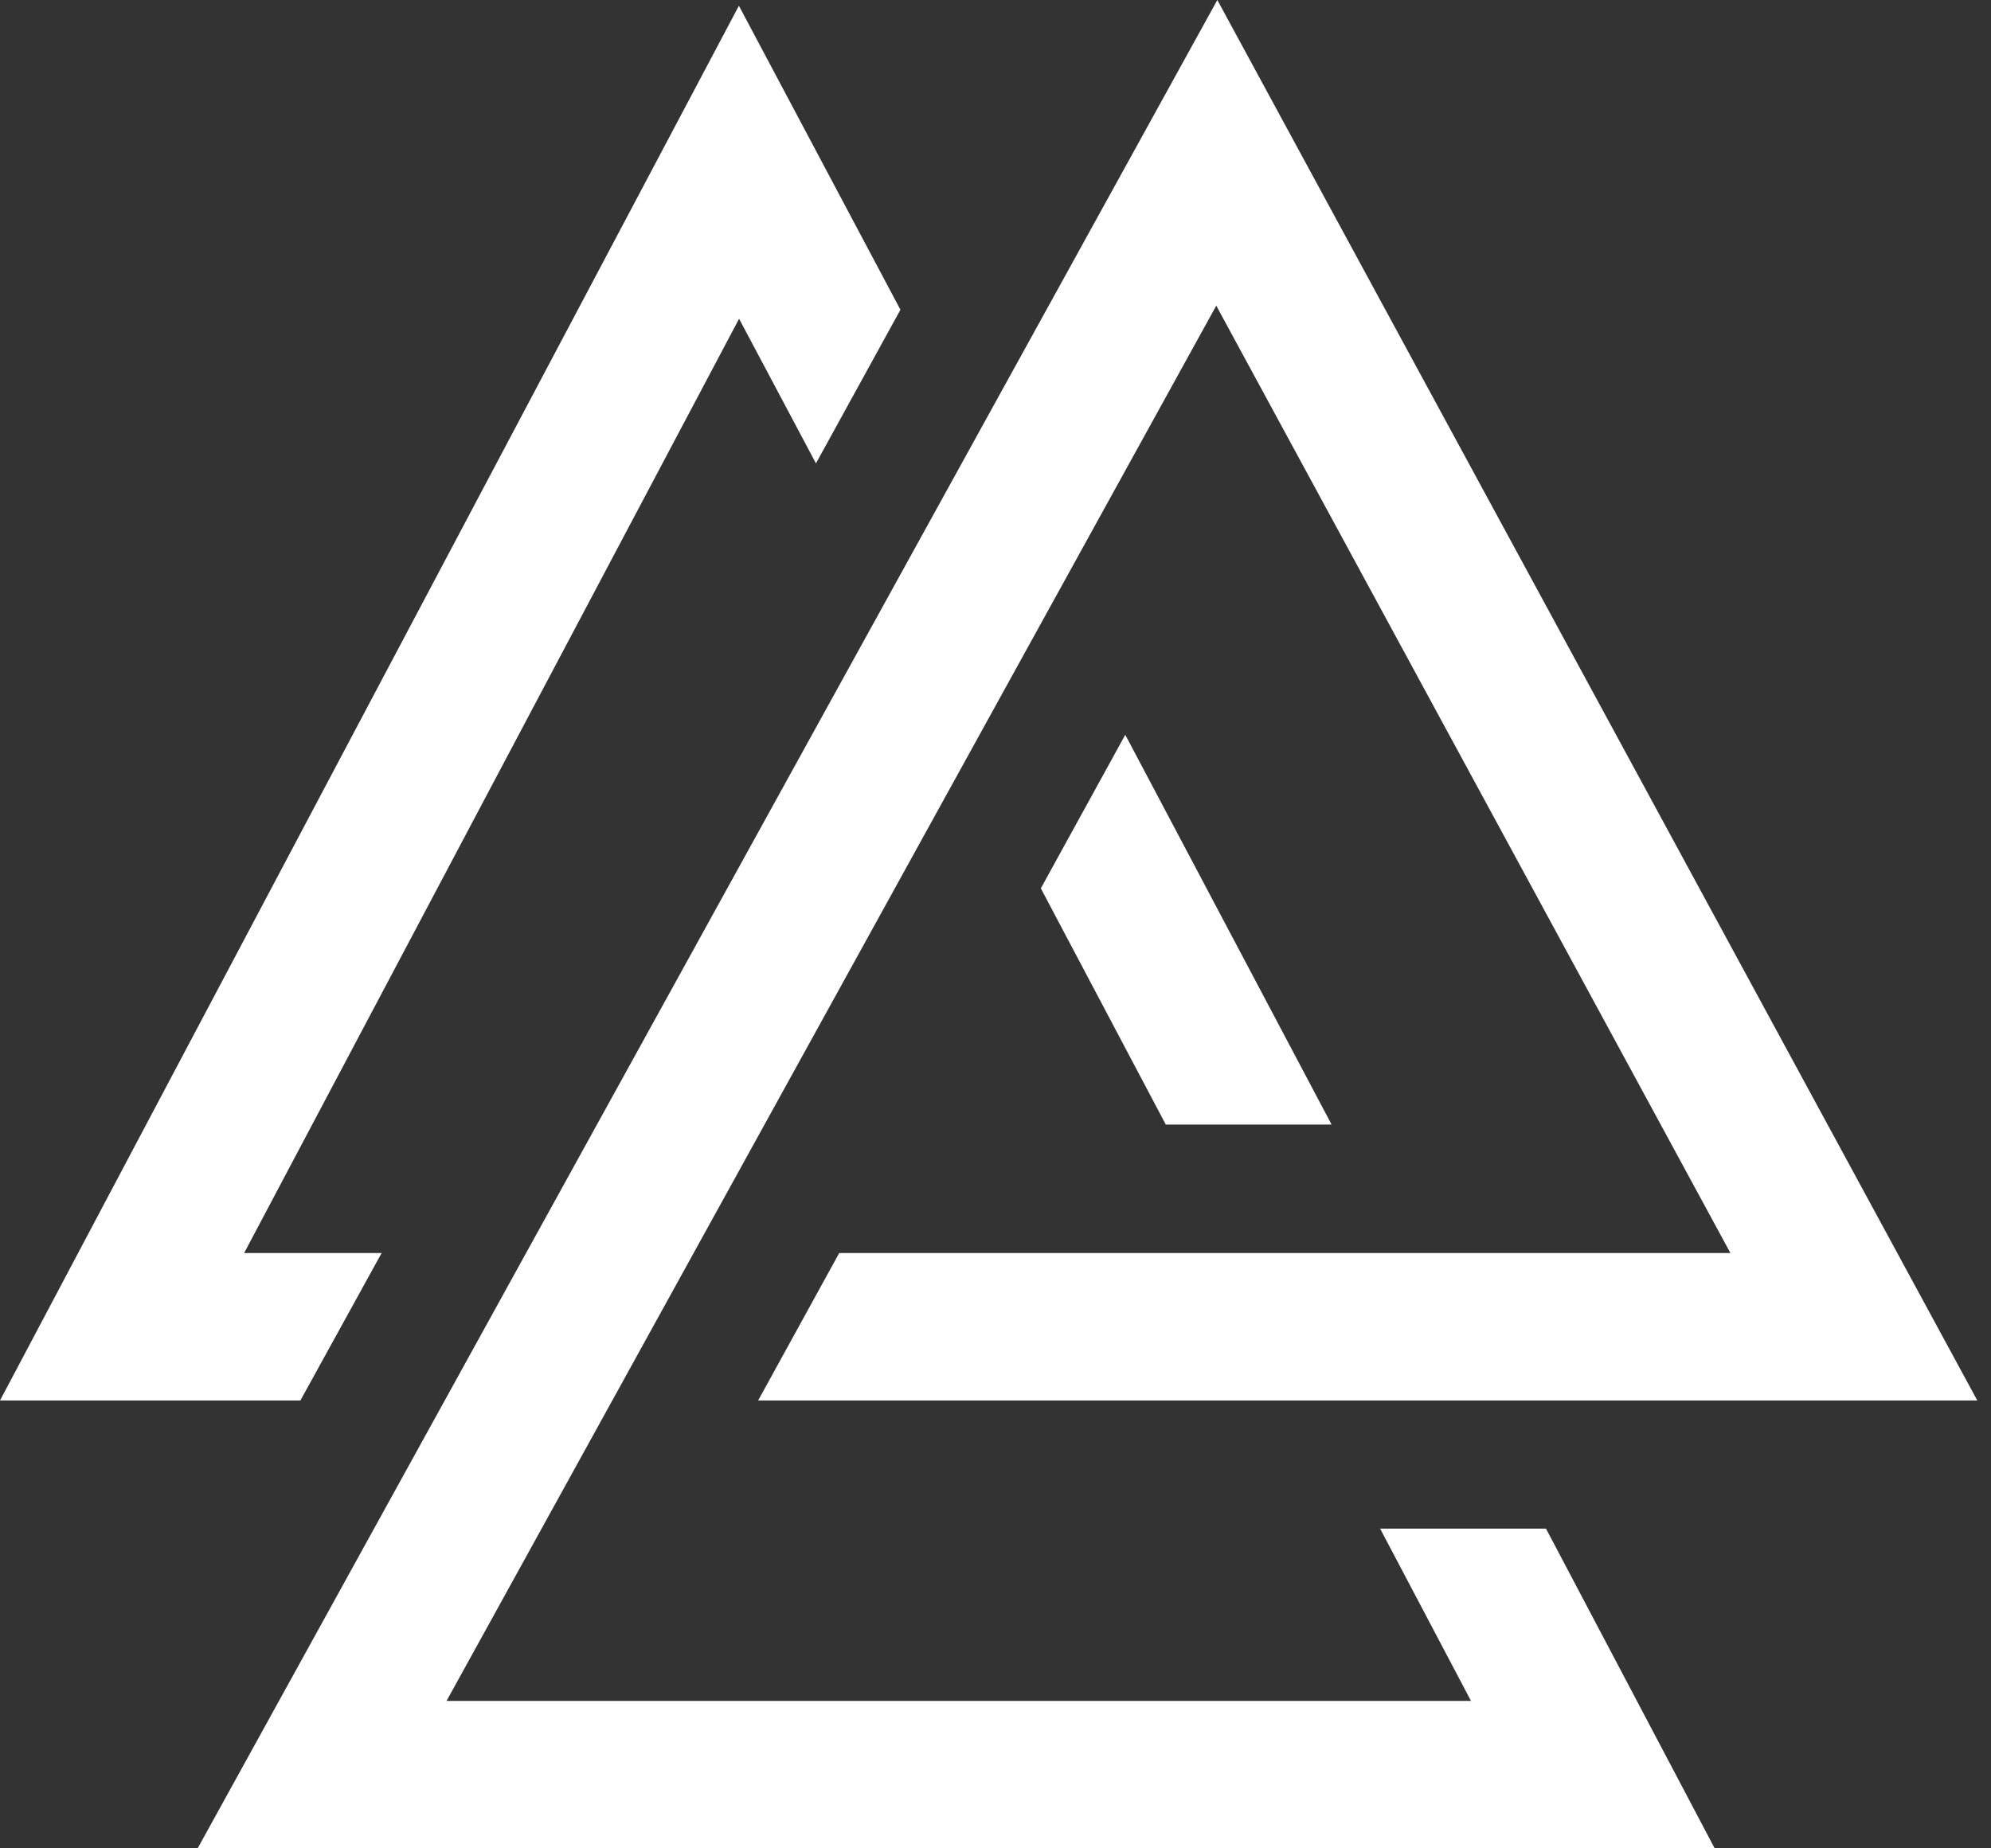 <svg xmlns="http://www.w3.org/2000/svg" width="140" height="130" fill="none"><rect width="100%" height="100%" fill="#333333" stroke="none"/><path fill="#fff" d="M26.835 88.13h-9.668L51.97 22.419l5.405 10.172 5.94-10.806L51.957.405 0 98.5h21.122l5.713-10.371Zm70.21 19.384 6.39 12.116H31.4l31.282-56.714v-.002l22.841-41.415 36.153 66.63H59.011l-5.702 10.372h85.728L85.598 0 48.912 66.517v.002L13.898 130H120.57l-11.861-22.486H97.045Z"/><path fill="#fff" d="m79.125 51.68-5.937 10.8 8.785 16.613h11.659L79.125 51.679Z"/></svg>